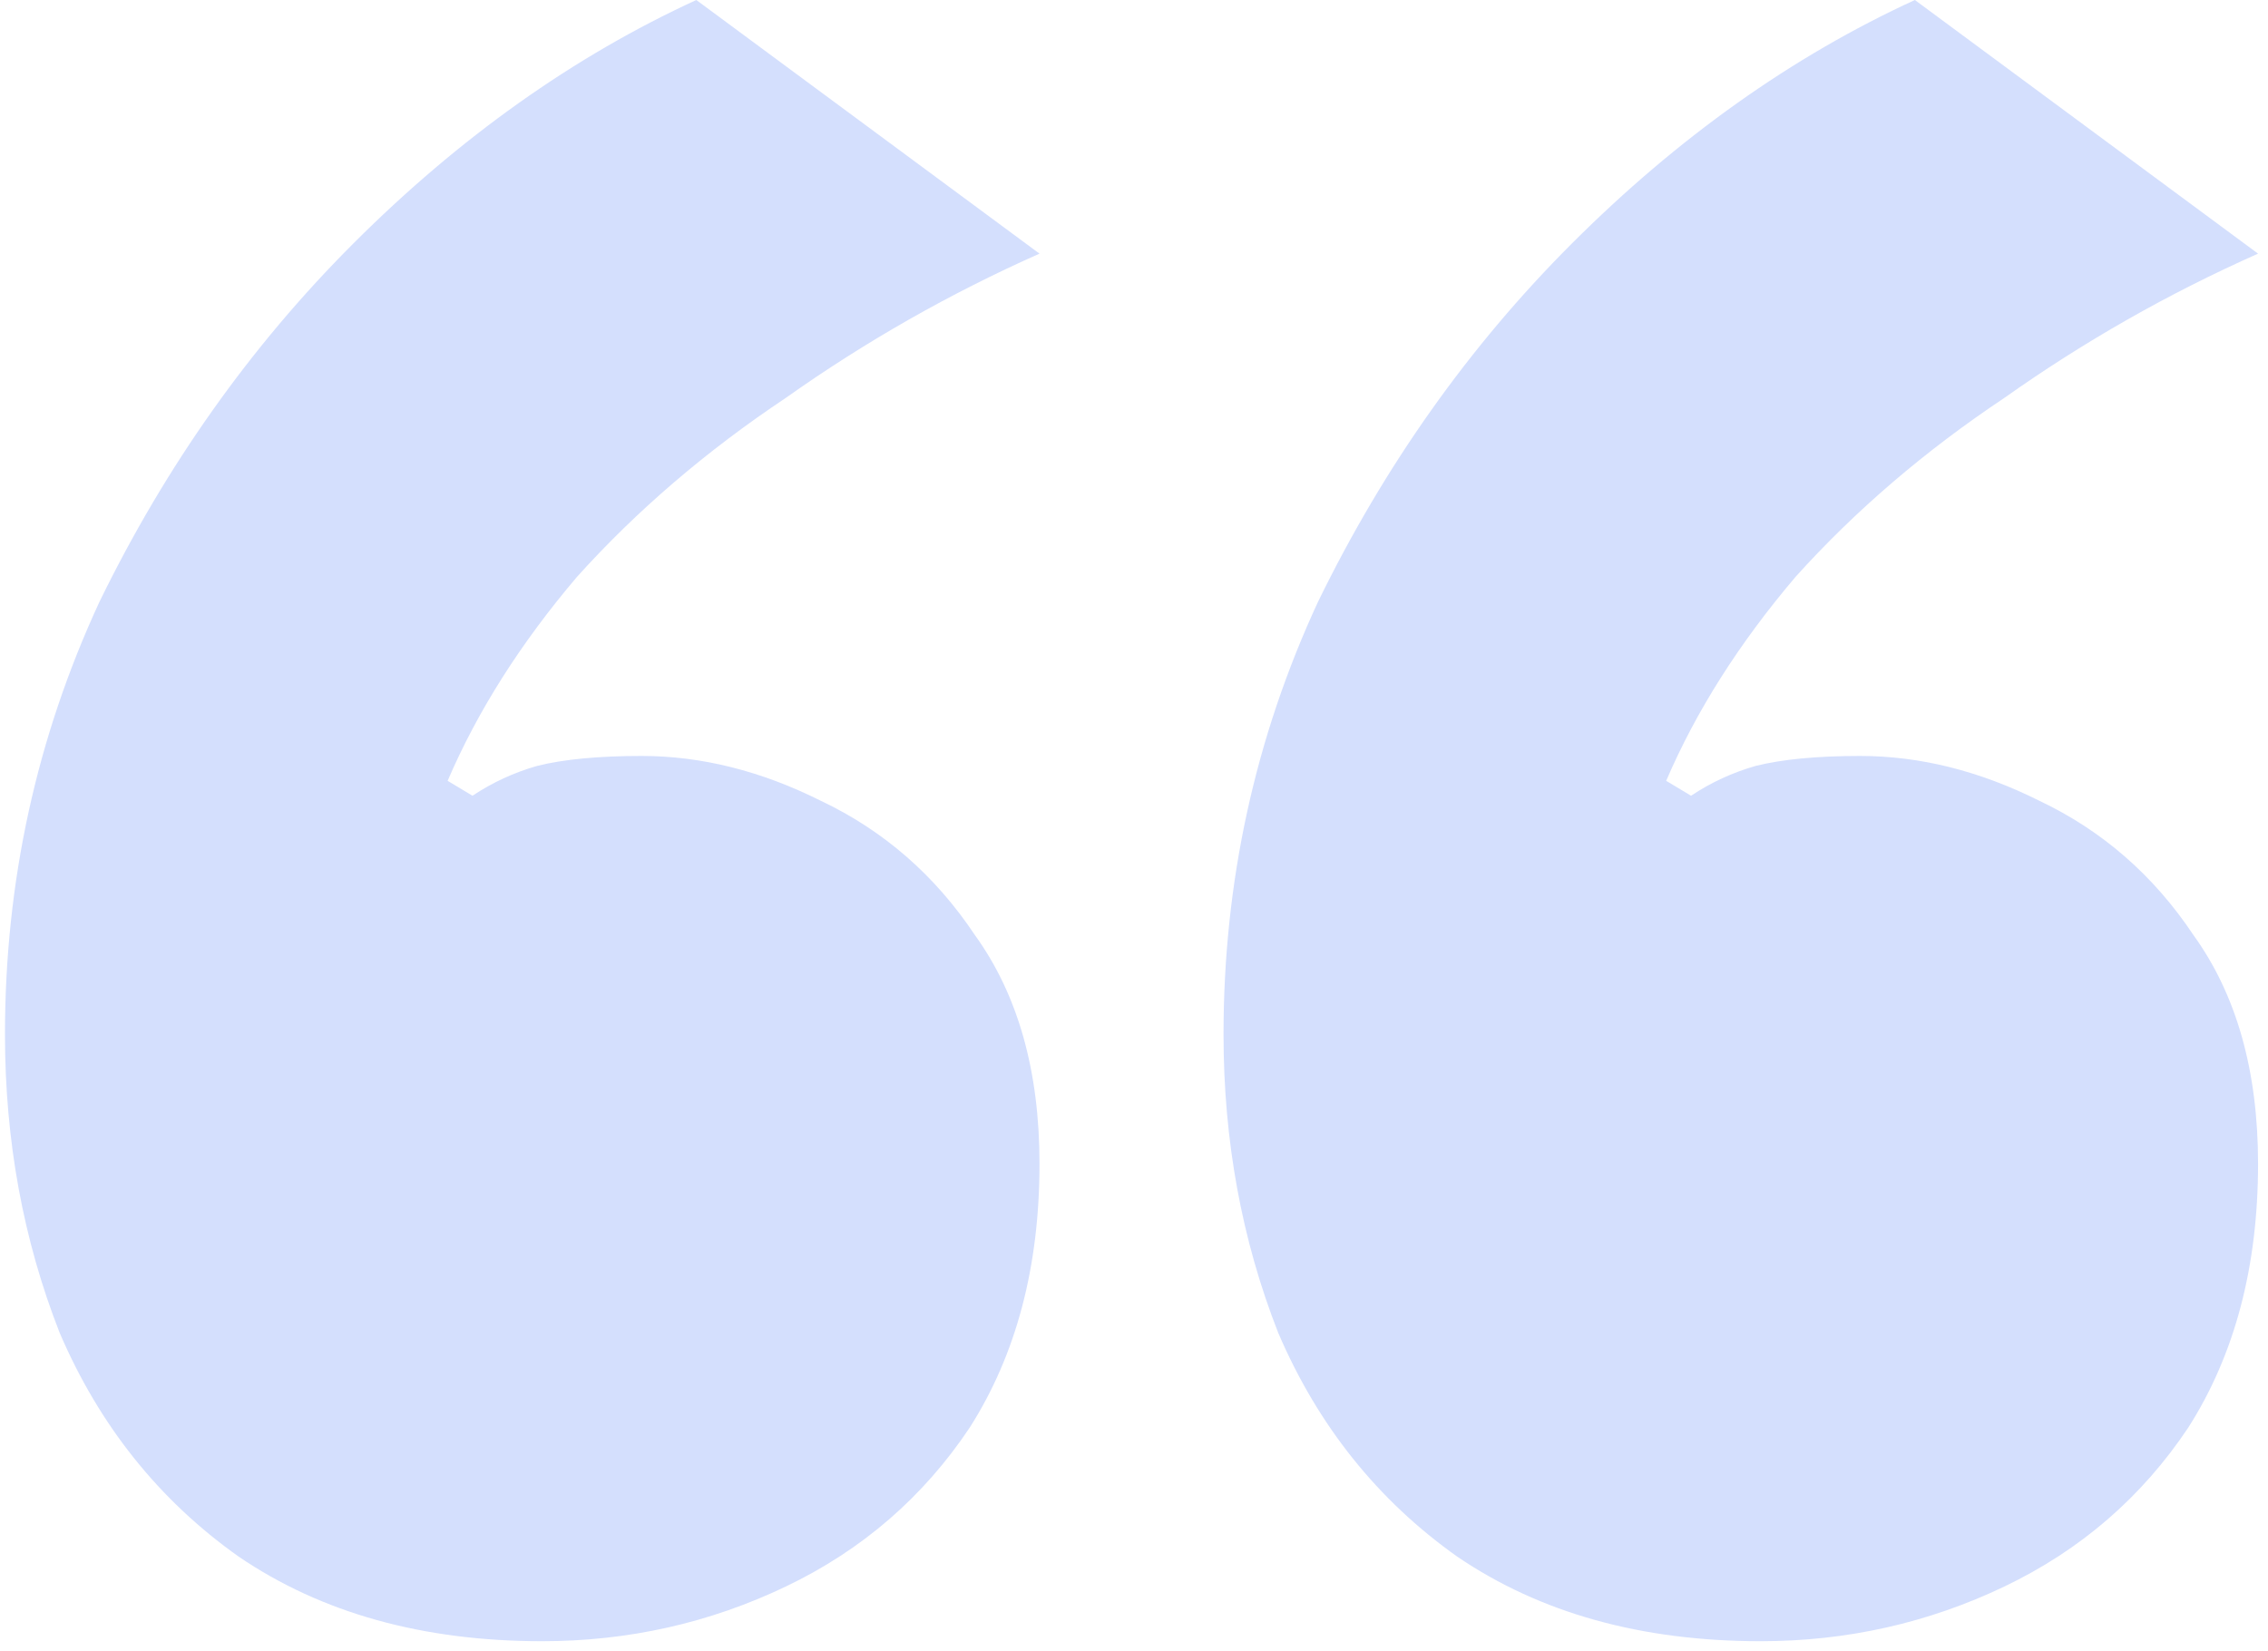<svg xmlns="http://www.w3.org/2000/svg" width="114" height="83" viewBox="0 0 114 83" fill="none"><path d="M27.25 82.5C21.25 82.5 16.167 81.083 12 78.25C8 75.417 5 71.667 3 67C1.167 62.333 0.25 57.333 0.25 52C0.25 44.333 1.833 37.083 5 30.25C8.333 23.417 12.583 17.417 17.75 12.25C23.083 6.917 28.833 2.833 35 -7.86781e-06L52.25 12.75C47.75 14.75 43.5 17.167 39.5 20C35.5 22.667 32 25.667 29 29C26.167 32.333 24 35.75 22.5 39.25L23.75 40C24.75 39.333 25.833 38.833 27 38.5C28.333 38.167 30.083 38 32.25 38C35.25 38 38.25 38.75 41.25 40.25C44.417 41.75 47 44 49 47C51.167 50 52.25 53.833 52.25 58.5C52.25 63.667 51.083 68.083 48.75 71.75C46.417 75.25 43.333 77.917 39.5 79.75C35.667 81.583 31.583 82.5 27.25 82.5ZM88.5 82.5C82.5 82.5 77.417 81.083 73.25 78.25C69.25 75.417 66.25 71.667 64.25 67C62.417 62.333 61.5 57.333 61.5 52C61.5 44.333 63.083 37.083 66.25 30.25C69.583 23.417 73.833 17.417 79 12.25C84.333 6.917 90.083 2.833 96.25 -7.86781e-06L113.5 12.75C109 14.75 104.75 17.167 100.75 20C96.75 22.667 93.25 25.667 90.25 29C87.417 32.333 85.25 35.75 83.75 39.25L85 40C86 39.333 87.083 38.833 88.25 38.5C89.583 38.167 91.333 38 93.5 38C96.5 38 99.5 38.75 102.5 40.25C105.667 41.75 108.25 44 110.25 47C112.417 50 113.5 53.833 113.5 58.5C113.5 63.667 112.333 68.083 110 71.75C107.667 75.25 104.583 77.917 100.75 79.75C96.917 81.583 92.833 82.5 88.5 82.5Z" fill="#D4DFFD"></path></svg>
